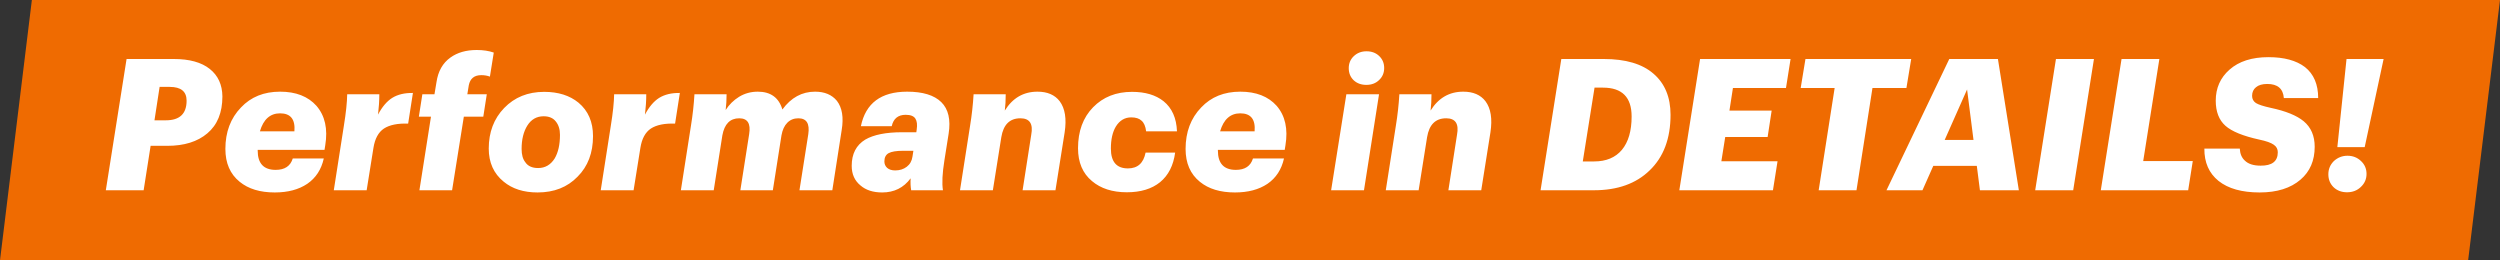 <?xml version="1.0" encoding="UTF-8"?> <svg xmlns="http://www.w3.org/2000/svg" width="749" height="78" viewBox="0 0 749 78" fill="none"><rect x="0" y="0" width="749" height="78" fill="#333333" stroke="none"/> <path d="M9.549 0L749 0L739.451 78H0L9.549 0Z" fill="#EF6B01"></path> <path d="M37.92 17.675H52.055C56.748 17.675 60.342 18.665 62.835 20.645C65.328 22.625 66.593 25.375 66.63 28.895C66.63 33.735 65.127 37.42 62.12 39.95C59.187 42.443 55.19 43.69 50.13 43.69H45.125L43.035 57H31.705L37.92 17.675ZM49.69 36.045C53.833 36.045 55.905 34.083 55.905 30.16C55.905 27.41 54.218 26.035 50.845 26.035H47.82L46.28 36.045H49.69ZM77.205 45.12C77.205 48.97 79.002 50.895 82.595 50.895C85.308 50.895 87.013 49.758 87.71 47.485H97.005C96.272 50.785 94.622 53.315 92.055 55.075C89.488 56.798 86.243 57.66 82.32 57.66C77.92 57.66 74.418 56.597 71.815 54.47C68.955 52.16 67.525 48.878 67.525 44.625C67.525 39.565 69.083 35.422 72.2 32.195C75.17 29.042 79.075 27.465 83.915 27.465C88.645 27.465 92.275 28.877 94.805 31.7C97.372 34.67 98.252 38.612 97.445 43.525L97.225 44.9H77.205V45.12ZM83.915 33.955C80.945 33.955 78.928 35.752 77.865 39.345H88.205C88.498 35.752 87.068 33.955 83.915 33.955ZM103.03 37.64C103.653 33.79 103.983 30.655 104.02 28.235H113.645C113.645 30.105 113.516 32.14 113.26 34.34C114.47 32.03 115.881 30.362 117.495 29.335C119.145 28.308 121.216 27.813 123.71 27.85L122.28 37.035C119.126 36.925 116.706 37.42 115.02 38.52C113.37 39.62 112.325 41.545 111.885 44.295L109.85 57H100.005L103.03 37.64ZM126.537 28.235H130.167L130.772 24.605C131.249 21.342 132.642 18.885 134.952 17.235C137.042 15.732 139.664 14.98 142.817 14.98C144.76 14.98 146.465 15.237 147.932 15.75L146.777 22.955C146.007 22.662 145.145 22.515 144.192 22.515C142.102 22.515 140.855 23.523 140.452 25.54L140.012 28.235H145.842L144.797 34.945H138.967L135.447 57H125.657L129.122 34.945H125.492L126.537 28.235ZM161.058 57.66C156.878 57.66 153.486 56.578 150.883 54.415C147.913 51.995 146.428 48.695 146.428 44.515C146.428 39.602 147.968 35.55 151.048 32.36C154.164 29.133 158.161 27.52 163.038 27.52C167.254 27.52 170.683 28.602 173.323 30.765C176.219 33.185 177.668 36.522 177.668 40.775C177.668 45.798 176.128 49.85 173.048 52.93C170.004 56.083 166.008 57.66 161.058 57.66ZM161.223 50.345C163.313 50.345 164.963 49.392 166.173 47.485C167.236 45.688 167.768 43.323 167.768 40.39C167.768 38.74 167.346 37.402 166.503 36.375C165.696 35.348 164.486 34.835 162.873 34.835C160.783 34.835 159.151 35.77 157.978 37.64C156.841 39.473 156.273 41.802 156.273 44.625C156.273 46.348 156.639 47.668 157.373 48.585C158.143 49.758 159.426 50.345 161.223 50.345ZM183.005 37.64C183.629 33.79 183.959 30.655 183.995 28.235H193.62C193.62 30.105 193.492 32.14 193.235 34.34C194.445 32.03 195.857 30.362 197.47 29.335C199.12 28.308 201.192 27.813 203.685 27.85L202.255 37.035C199.102 36.925 196.682 37.42 194.995 38.52C193.345 39.62 192.3 41.545 191.86 44.295L189.825 57H179.98L183.005 37.64ZM207.014 37.64C207.527 34.487 207.876 31.352 208.059 28.235H217.684C217.684 29.922 217.592 31.498 217.409 32.965C218.436 31.352 219.774 30.032 221.424 29.005C223.111 27.978 224.981 27.465 227.034 27.465C230.884 27.465 233.341 29.243 234.404 32.8C237.007 29.243 240.271 27.465 244.194 27.465C247.054 27.465 249.236 28.382 250.739 30.215C252.316 32.268 252.792 35.183 252.169 38.96L249.364 57H239.519L242.159 40.225C242.636 37.035 241.646 35.44 239.189 35.44C237.869 35.44 236.769 35.88 235.889 36.76C235.009 37.64 234.422 38.905 234.129 40.555L231.544 57H221.809L224.449 40.17C224.962 37.017 223.972 35.44 221.479 35.44C218.729 35.44 217.042 37.145 216.419 40.555L213.834 57H203.989L207.014 37.64ZM264.3 57.66C261.587 57.66 259.424 56.963 257.81 55.57C256.05 54.14 255.17 52.178 255.17 49.685C255.17 46.092 256.527 43.47 259.24 41.82C261.77 40.353 265.455 39.62 270.295 39.62H274.53L274.64 38.85C274.86 37.383 274.732 36.283 274.255 35.55C273.779 34.78 272.807 34.395 271.34 34.395C269.067 34.395 267.674 35.532 267.16 37.805H257.92C259.35 30.912 263.97 27.465 271.78 27.465C276.474 27.465 279.884 28.51 282.01 30.6C284.137 32.69 284.87 35.843 284.21 40.06L282.945 48.035C282.322 51.922 282.175 54.91 282.505 57H272.99C272.807 55.973 272.752 54.782 272.825 53.425C270.735 56.248 267.894 57.66 264.3 57.66ZM268.205 51.06C269.562 51.06 270.717 50.693 271.67 49.96C272.624 49.227 273.192 48.218 273.375 46.935L273.65 45.175H270.57C268.554 45.175 267.105 45.413 266.225 45.89C265.382 46.367 264.96 47.192 264.96 48.365C264.96 49.135 265.235 49.777 265.785 50.29C266.372 50.803 267.179 51.06 268.205 51.06ZM290.642 37.64C291.155 34.487 291.504 31.352 291.687 28.235H301.312C301.312 30.068 301.22 31.7 301.037 33.13C303.384 29.353 306.647 27.465 310.827 27.465C313.797 27.465 316.015 28.418 317.482 30.325C319.095 32.488 319.59 35.605 318.967 39.675L316.217 57H306.372L308.957 40.39C309.58 37.09 308.499 35.44 305.712 35.44C302.522 35.44 300.615 37.328 299.992 41.105L297.462 57H287.617L290.642 37.64ZM337.606 57.605C333.279 57.605 329.796 56.487 327.156 54.25C324.369 51.94 322.976 48.658 322.976 44.405C322.976 39.308 324.479 35.22 327.486 32.14C330.492 29.06 334.379 27.52 339.146 27.52C343.106 27.52 346.259 28.455 348.606 30.325C351.136 32.378 352.474 35.385 352.621 39.345H343.381C343.197 37.842 342.739 36.778 342.006 36.155C341.309 35.495 340.282 35.165 338.926 35.165C336.982 35.165 335.442 36.082 334.306 37.915C333.316 39.565 332.821 41.765 332.821 44.515C332.821 48.475 334.526 50.455 337.936 50.455C340.832 50.455 342.592 48.878 343.216 45.725H352.071C351.557 49.575 350.054 52.527 347.561 54.58C345.067 56.597 341.749 57.605 337.606 57.605ZM364.881 45.12C364.881 48.97 366.677 50.895 370.271 50.895C372.984 50.895 374.689 49.758 375.386 47.485H384.681C383.947 50.785 382.297 53.315 379.731 55.075C377.164 56.798 373.919 57.66 369.996 57.66C365.596 57.66 362.094 56.597 359.491 54.47C356.631 52.16 355.201 48.878 355.201 44.625C355.201 39.565 356.759 35.422 359.876 32.195C362.846 29.042 366.751 27.465 371.591 27.465C376.321 27.465 379.951 28.877 382.481 31.7C385.047 34.67 385.927 38.612 385.121 43.525L384.901 44.9H364.881V45.12ZM371.591 33.955C368.621 33.955 366.604 35.752 365.541 39.345H375.881C376.174 35.752 374.744 33.955 371.591 33.955ZM413.16 24C412.17 24.953 410.905 25.43 409.365 25.43C407.825 25.43 406.56 24.972 405.57 24.055C404.58 23.102 404.085 21.892 404.085 20.425C404.085 18.995 404.58 17.803 405.57 16.85C406.597 15.86 407.88 15.365 409.42 15.365C410.96 15.365 412.225 15.842 413.215 16.795C414.205 17.748 414.7 18.94 414.7 20.37C414.7 21.837 414.187 23.047 413.16 24ZM403.37 28.235H413.16L408.65 57H398.805L403.37 28.235ZM418.205 37.64C418.719 34.487 419.067 31.352 419.25 28.235H428.875C428.875 30.068 428.784 31.7 428.6 33.13C430.947 29.353 434.21 27.465 438.39 27.465C441.36 27.465 443.579 28.418 445.045 30.325C446.659 32.488 447.154 35.605 446.53 39.675L443.78 57H433.935L436.52 40.39C437.144 37.09 436.062 35.44 433.275 35.44C430.085 35.44 428.179 37.328 427.555 41.105L425.025 57H415.18L418.205 37.64ZM467.769 17.675H480.474C487.037 17.675 492.005 19.142 495.379 22.075C498.789 25.008 500.494 29.115 500.494 34.395C500.494 41.508 498.404 47.063 494.224 51.06C490.154 55.02 484.599 57 477.559 57H461.554L467.769 17.675ZM477.614 48.365C481.207 48.365 483.975 47.21 485.919 44.9C487.862 42.553 488.834 39.217 488.834 34.89C488.834 29.133 485.974 26.255 480.254 26.255H477.724L474.204 48.365H477.614ZM509.341 17.675H536.456L535.081 26.365H519.186L518.141 33.13H530.791L529.581 41.05H516.876L515.721 48.31H532.551L531.176 57H503.126L509.341 17.675ZM549.66 26.365H539.485L540.915 17.675H572.595L571.165 26.365H560.99L556.205 57H544.875L549.66 26.365ZM592.252 49.685H579.217L575.972 57H565.192L584.002 17.675H598.577L604.847 57H593.187L592.252 49.685ZM582.627 41.93H591.262L589.337 26.805L582.627 41.93ZM615.962 17.675H627.347L621.132 57H609.747L615.962 17.675ZM635.615 17.675H646.945L642.105 48.255H656.955L655.58 57H629.4L635.615 17.675ZM676.982 57.66C671.666 57.66 667.559 56.505 664.662 54.195C661.802 51.885 660.391 48.658 660.427 44.515H671.042C671.116 46.055 671.611 47.247 672.527 48.09C673.554 49.117 675.131 49.63 677.257 49.63C680.704 49.667 682.427 48.328 682.427 45.615C682.427 44.662 682.024 43.91 681.217 43.36C680.411 42.773 678.962 42.26 676.872 41.82C672.032 40.757 668.659 39.382 666.752 37.695C664.809 35.972 663.837 33.46 663.837 30.16C663.837 26.383 665.212 23.285 667.962 20.865C670.786 18.372 674.672 17.125 679.622 17.125C684.316 17.125 687.964 18.115 690.567 20.095C693.207 22.185 694.527 25.283 694.527 29.39H684.242C684.022 26.567 682.372 25.155 679.292 25.155C677.789 25.155 676.652 25.485 675.882 26.145C675.112 26.768 674.727 27.63 674.727 28.73C674.727 29.647 675.112 30.362 675.882 30.875C676.652 31.352 678.119 31.828 680.282 32.305C684.792 33.258 688.092 34.597 690.182 36.32C692.382 38.153 693.482 40.702 693.482 43.965C693.482 48.108 692.071 51.39 689.247 53.81C686.277 56.377 682.189 57.66 676.982 57.66ZM703.019 17.675H714.129L708.464 44.075H700.269L703.019 17.675ZM707.309 56.01C706.209 57.073 704.834 57.605 703.184 57.605C701.534 57.605 700.177 57.092 699.114 56.065C698.087 55.038 697.574 53.755 697.574 52.215C697.574 50.675 698.124 49.355 699.224 48.255C700.397 47.192 701.754 46.66 703.294 46.66C704.907 46.66 706.264 47.192 707.364 48.255C708.464 49.282 709.014 50.565 709.014 52.105C709.014 53.645 708.445 54.947 707.309 56.01Z" fill="white"></path> </svg> 